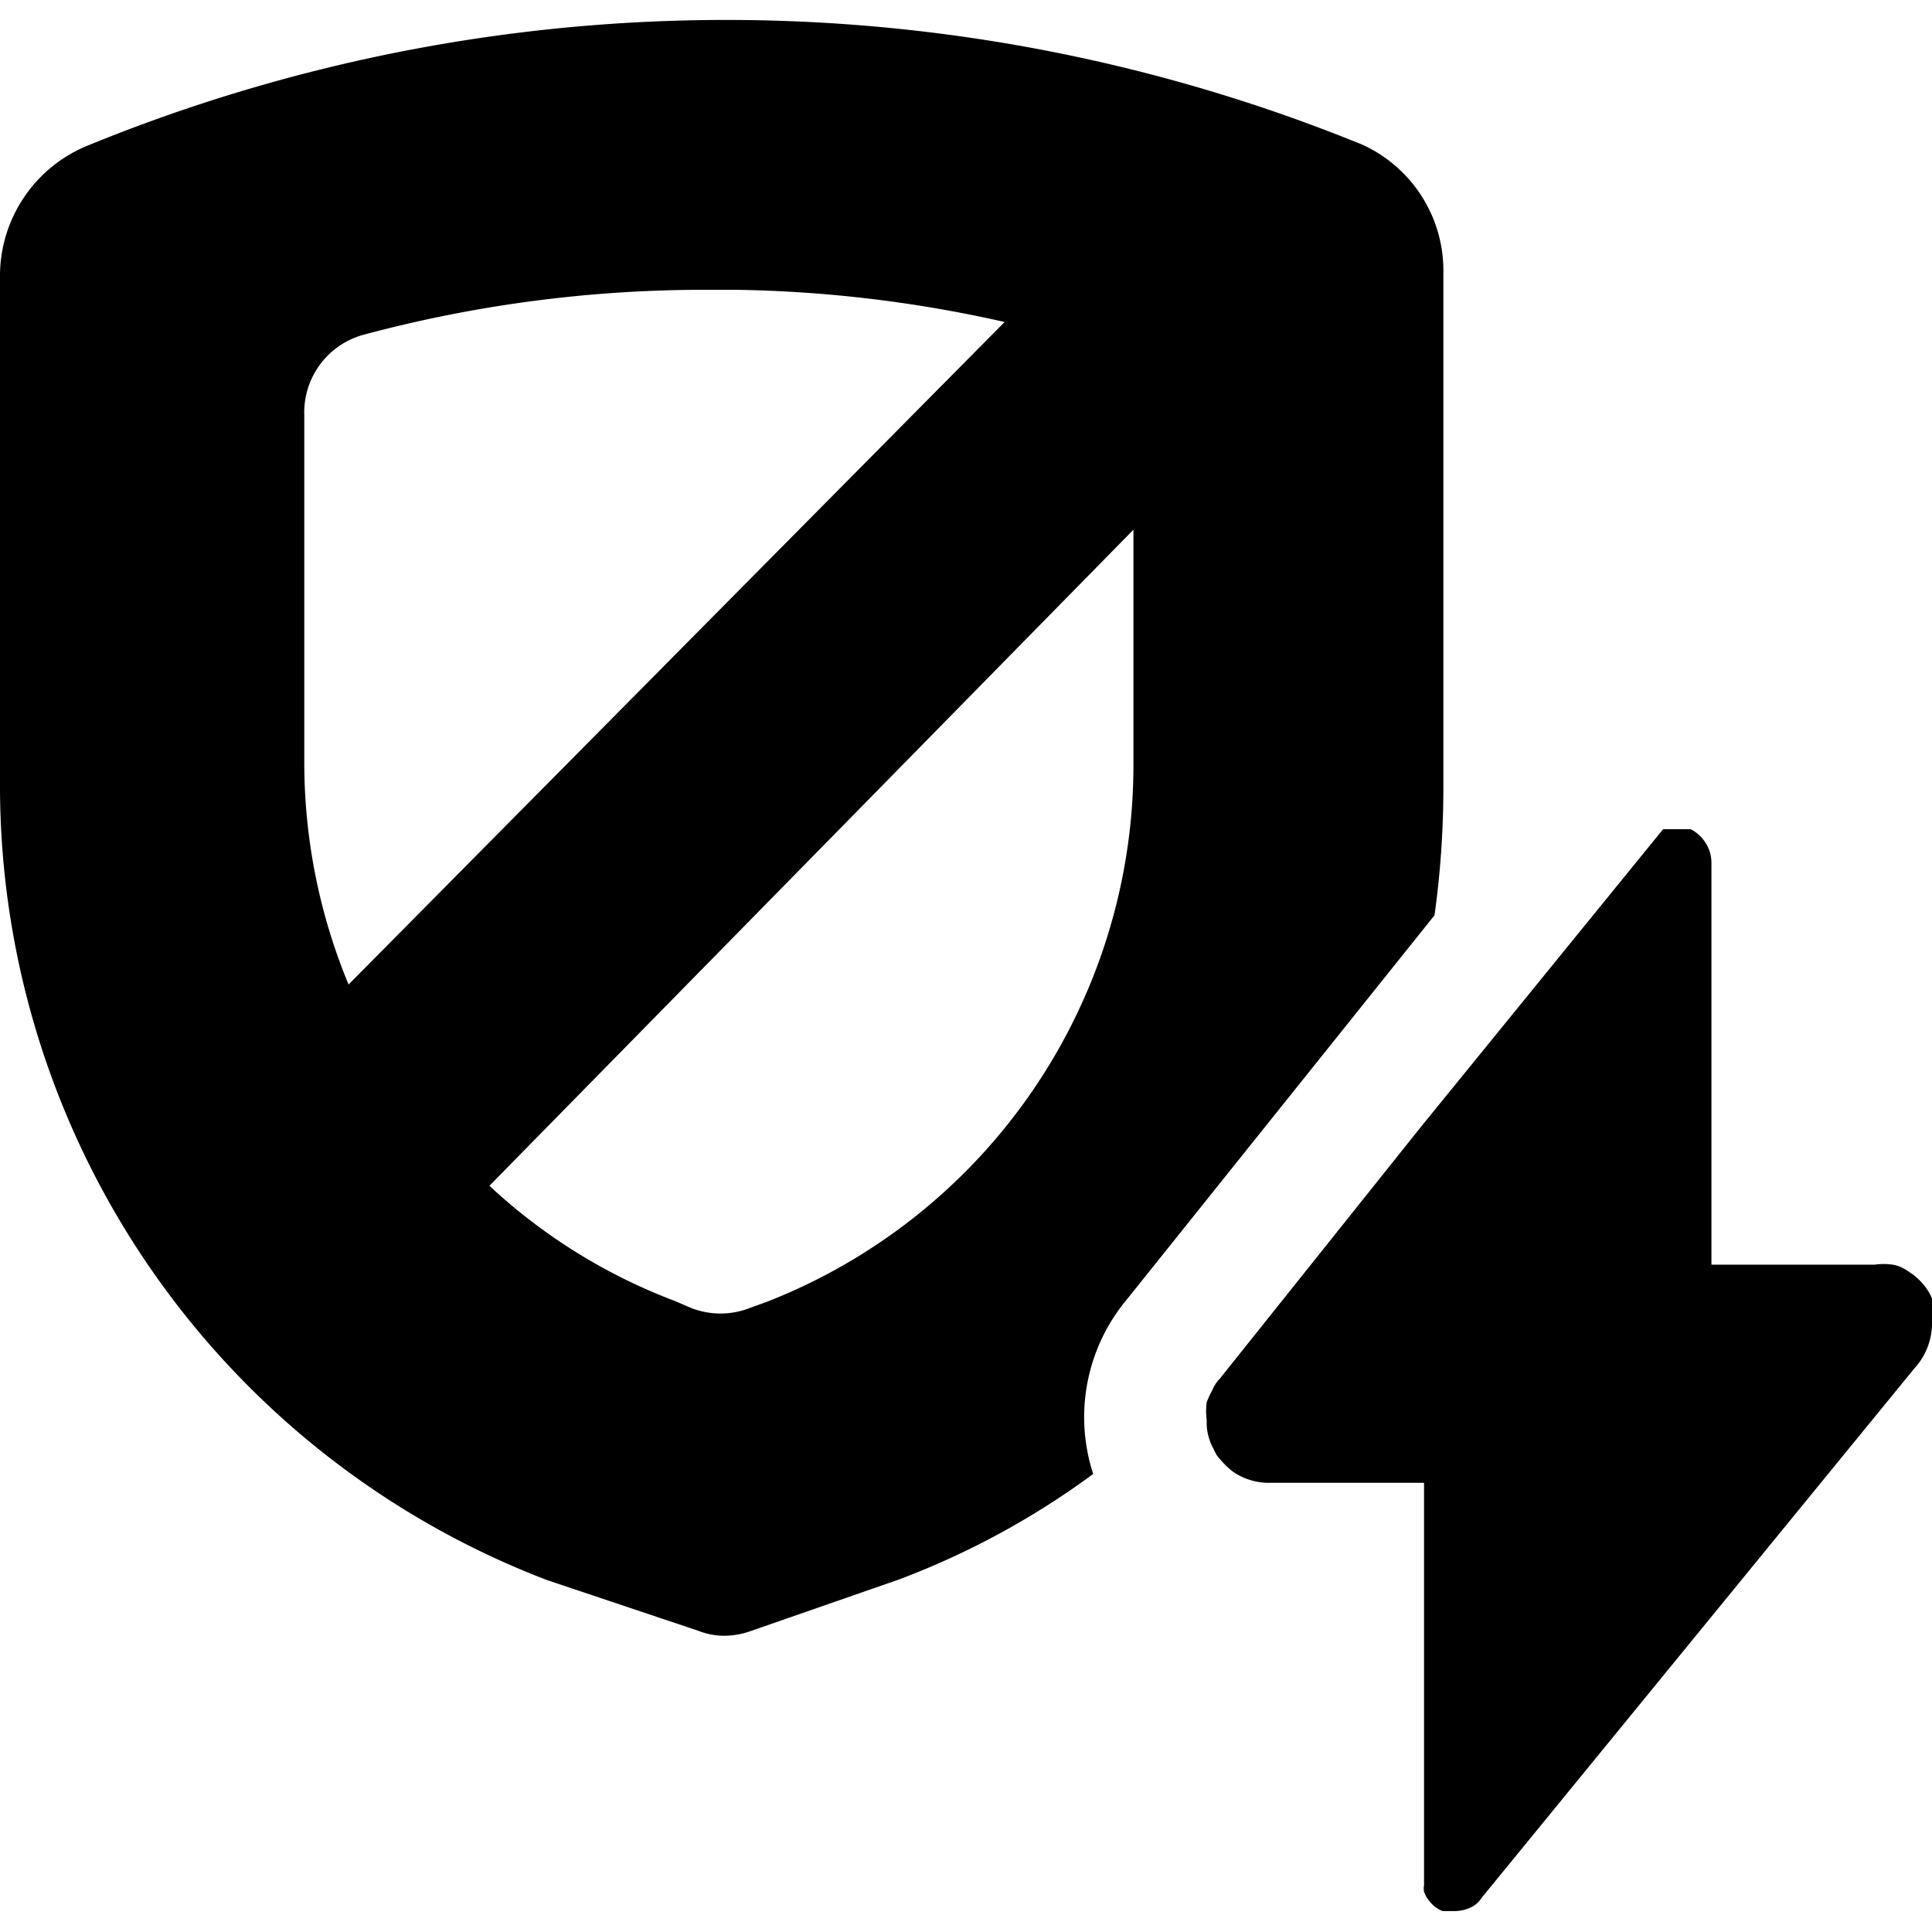 <svg xmlns="http://www.w3.org/2000/svg" viewBox="0 0 24 24"><g><path d="m14 16.14 3.82 -4.77a11.46 11.46 0 0 0 0.11 -1.56V3.4a1.72 1.72 0 0 0 -1 -1.6 20.93 20.93 0 0 0 -15.82 0A1.75 1.75 0 0 0 0 3.4v6.41a10.57 10.57 0 0 0 6.8 9.82l1.88 0.63a0.87 0.87 0 0 0 0.32 0.06 1 1 0 0 0 0.33 -0.06l1.84 -0.64a10 10 0 0 0 2.41 -1.31 2.28 2.28 0 0 1 0.42 -2.17ZM3.78 9.49V5.16a1 1 0 0 1 0.73 -1 16.33 16.33 0 0 1 4.26 -0.56h0.37a16.18 16.18 0 0 1 3.34 0.4l-8.15 8.23a7.2 7.2 0 0 1 -0.55 -2.74Zm5.75 6.68 -0.22 0.08a1 1 0 0 1 -0.72 0l-0.21 -0.09a7 7 0 0 1 -2.3 -1.43l8 -8.15v2.91a7.16 7.16 0 0 1 -4.55 6.68Z" fill="#000000" stroke-width="1"></path><path d="m24 16.46 0 -0.07a0.47 0.47 0 0 0 0 -0.17 0.36 0.36 0 0 0 0 -0.09 0.64 0.64 0 0 0 -0.08 -0.14 0.81 0.81 0 0 0 -0.16 -0.16l-0.09 -0.06a0.44 0.44 0 0 0 -0.16 -0.06 0.78 0.78 0 0 0 -0.22 0h-2.03v-4.99a0.45 0.45 0 0 0 -0.08 -0.26 0.45 0.45 0 0 0 -0.18 -0.16h-0.34L17.65 14l-2.5 3.13a0.42 0.42 0 0 0 -0.09 0.14 1 1 0 0 0 -0.07 0.15 0.83 0.83 0 0 0 0 0.22l0 0.06a0.68 0.68 0 0 0 0.07 0.27l0.05 0.1a1.19 1.19 0 0 0 0.19 0.2 0.78 0.78 0 0 0 0.47 0.15h1.92v5a0.22 0.22 0 0 0 0 0.08 0.35 0.35 0 0 0 0.07 0.12 0.38 0.38 0 0 0 0.16 0.12l0.14 0a0.48 0.48 0 0 0 0.24 -0.06 0.38 0.38 0 0 0 0.11 -0.11L23.78 17a0.83 0.83 0 0 0 0.22 -0.54Z" fill="#000000" stroke-width="1"></path></g></svg>